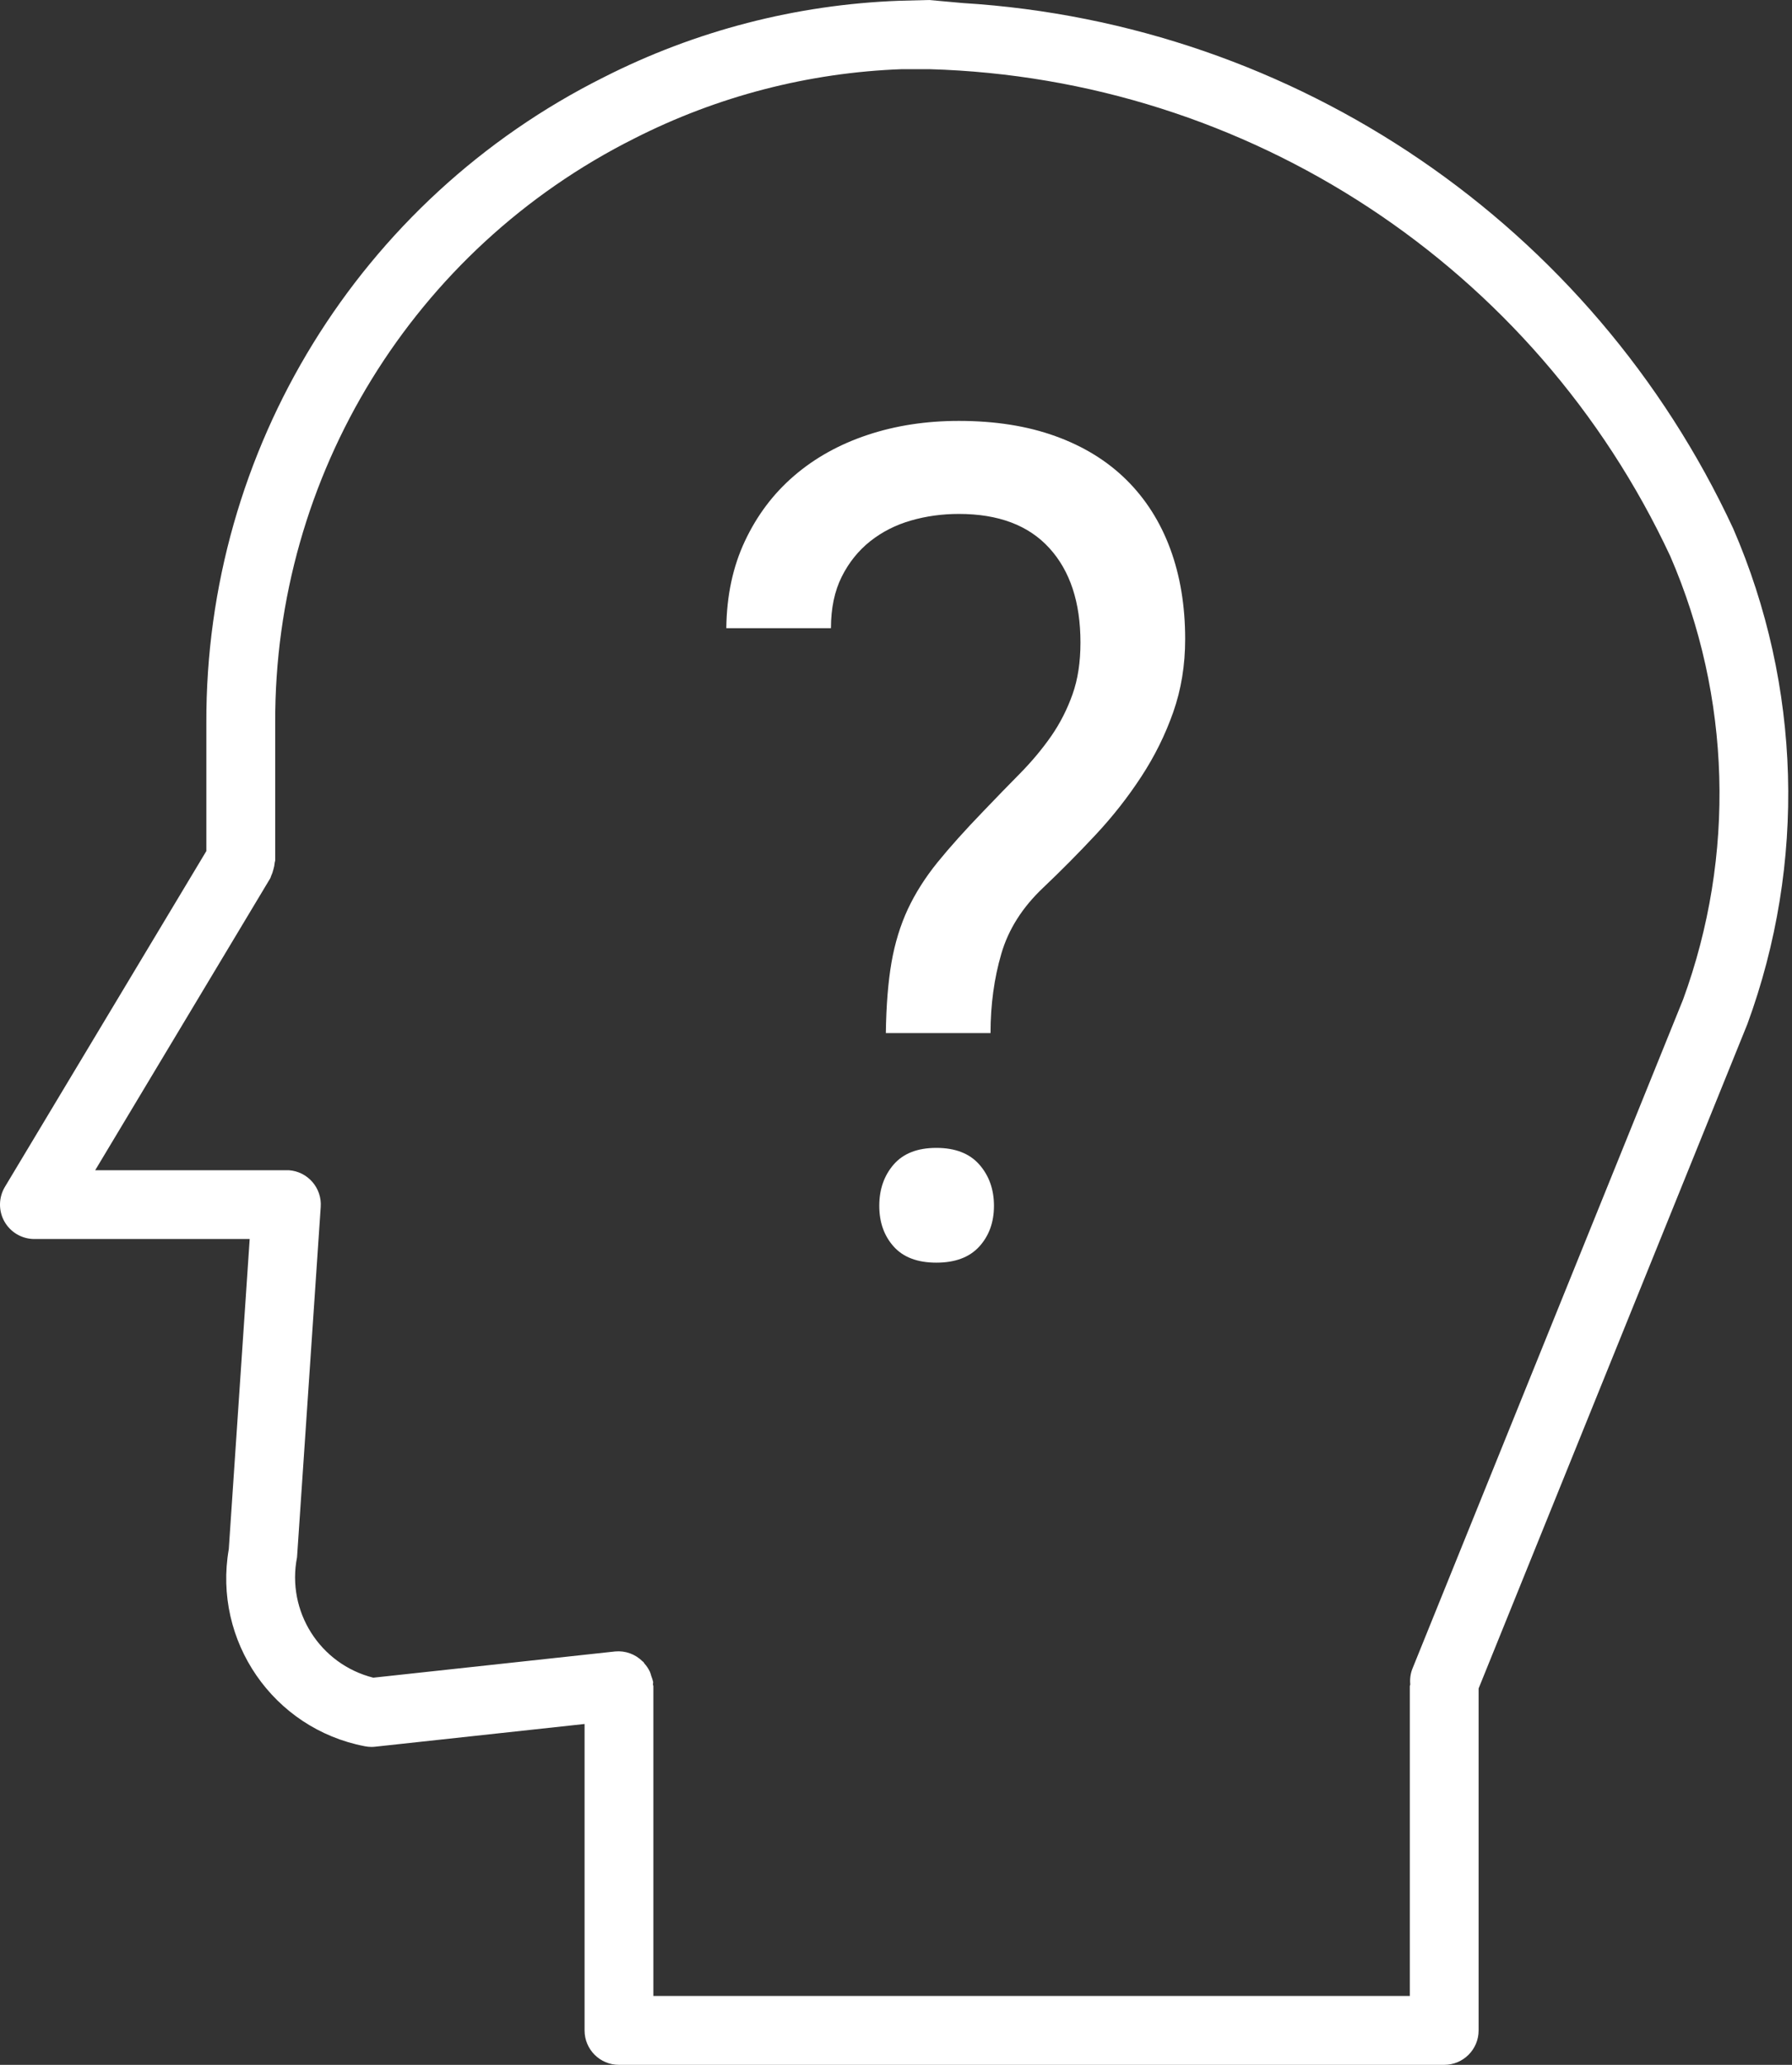 <svg width="33" height="38" viewBox="0 0 33 38" fill="none" xmlns="http://www.w3.org/2000/svg">
<rect x="0" y="0" width="33" height="38" fill="#333333" stroke="none"/>
<path fill-rule="evenodd" clip-rule="evenodd" d="M17.73 0.056C23.876 0.433 29.322 4.146 31.918 9.729C33.172 12.623 33.265 15.887 32.178 18.847L27.229 31.073V37.367C27.229 37.717 26.945 38 26.596 38H11.398C11.048 38 10.765 37.717 10.765 37.367V31.727L6.91 32.145C6.888 32.148 6.864 32.149 6.842 32.149C6.8 32.149 6.757 32.145 6.715 32.136C5.032 31.812 3.919 30.198 4.213 28.51L4.598 22.802H0.633C0.405 22.802 0.195 22.68 0.082 22.481C-0.03 22.283 -0.027 22.039 0.09 21.843L3.8 15.662V13.304C3.783 8.275 6.618 3.672 11.116 1.423C12.807 0.564 14.665 0.084 16.561 0.014L17.11 0L17.73 0.056ZM26.009 30.712L30.994 18.395C31.964 15.746 31.88 12.826 30.759 10.237C28.271 4.909 22.99 1.44 17.112 1.273H16.61C14.895 1.335 13.214 1.77 11.684 2.547C7.615 4.584 5.052 8.75 5.068 13.299V15.834C5.068 15.841 5.066 15.848 5.064 15.855C5.061 15.862 5.059 15.869 5.059 15.876C5.055 15.919 5.047 15.962 5.034 16.003C5.024 16.045 5.01 16.084 4.992 16.122C4.988 16.137 4.983 16.15 4.977 16.163L1.753 21.536H5.319C5.668 21.56 5.931 21.863 5.906 22.212L5.47 28.659C5.274 29.653 5.89 30.627 6.874 30.875L11.33 30.392C11.516 30.375 11.7 30.442 11.832 30.574C11.834 30.576 11.837 30.577 11.839 30.579C11.842 30.581 11.845 30.583 11.848 30.585C11.852 30.59 11.855 30.595 11.858 30.6C11.861 30.605 11.863 30.61 11.867 30.614C11.908 30.66 11.943 30.712 11.969 30.768C11.979 30.794 11.987 30.82 11.994 30.846C12.008 30.881 12.019 30.917 12.028 30.954C12.029 30.962 12.027 30.97 12.026 30.978C12.025 30.984 12.024 30.991 12.024 30.997C12.024 31.003 12.026 31.009 12.028 31.015C12.03 31.021 12.032 31.027 12.032 31.034V36.732H25.962V31.033C25.962 31.026 25.964 31.02 25.966 31.015C25.968 31.009 25.97 31.003 25.97 30.996C25.961 30.9 25.974 30.802 26.009 30.712Z" fill="white"/>
<path fill-rule="evenodd" clip-rule="evenodd" d="M18.439 17.554C18.307 18.005 18.241 18.491 18.241 19.012H16.313C16.32 18.505 16.355 18.072 16.417 17.712C16.48 17.353 16.581 17.025 16.719 16.729C16.858 16.433 17.041 16.146 17.266 15.868C17.492 15.59 17.772 15.278 18.105 14.933C18.341 14.686 18.569 14.452 18.788 14.23C19.006 14.008 19.197 13.779 19.361 13.543C19.524 13.307 19.654 13.051 19.751 12.777C19.849 12.502 19.897 12.185 19.897 11.825C19.897 11.085 19.706 10.506 19.324 10.087C18.942 9.667 18.386 9.458 17.657 9.458C17.352 9.458 17.058 9.498 16.777 9.579C16.495 9.66 16.245 9.787 16.026 9.96C15.808 10.133 15.632 10.351 15.5 10.615C15.368 10.879 15.302 11.195 15.302 11.561H13.375C13.382 10.962 13.496 10.427 13.719 9.955C13.941 9.483 14.243 9.083 14.625 8.755C15.007 8.427 15.457 8.177 15.974 8.005C16.492 7.832 17.053 7.746 17.657 7.746C18.324 7.746 18.916 7.839 19.434 8.026C19.951 8.212 20.387 8.48 20.741 8.829C21.095 9.178 21.365 9.601 21.549 10.097C21.733 10.594 21.825 11.149 21.825 11.762C21.825 12.241 21.752 12.688 21.606 13.104C21.46 13.52 21.264 13.916 21.017 14.293C20.771 14.67 20.491 15.026 20.178 15.361C19.866 15.695 19.543 16.021 19.209 16.338C18.828 16.698 18.57 17.103 18.439 17.554ZM18.034 22.94C17.854 23.138 17.59 23.237 17.243 23.237C16.896 23.237 16.634 23.138 16.457 22.94C16.28 22.742 16.192 22.493 16.192 22.191C16.192 21.889 16.28 21.636 16.457 21.431C16.634 21.227 16.896 21.125 17.243 21.125C17.59 21.125 17.854 21.227 18.034 21.431C18.214 21.636 18.304 21.889 18.304 22.191C18.304 22.493 18.214 22.742 18.034 22.94Z" fill="white"/>
</svg>
